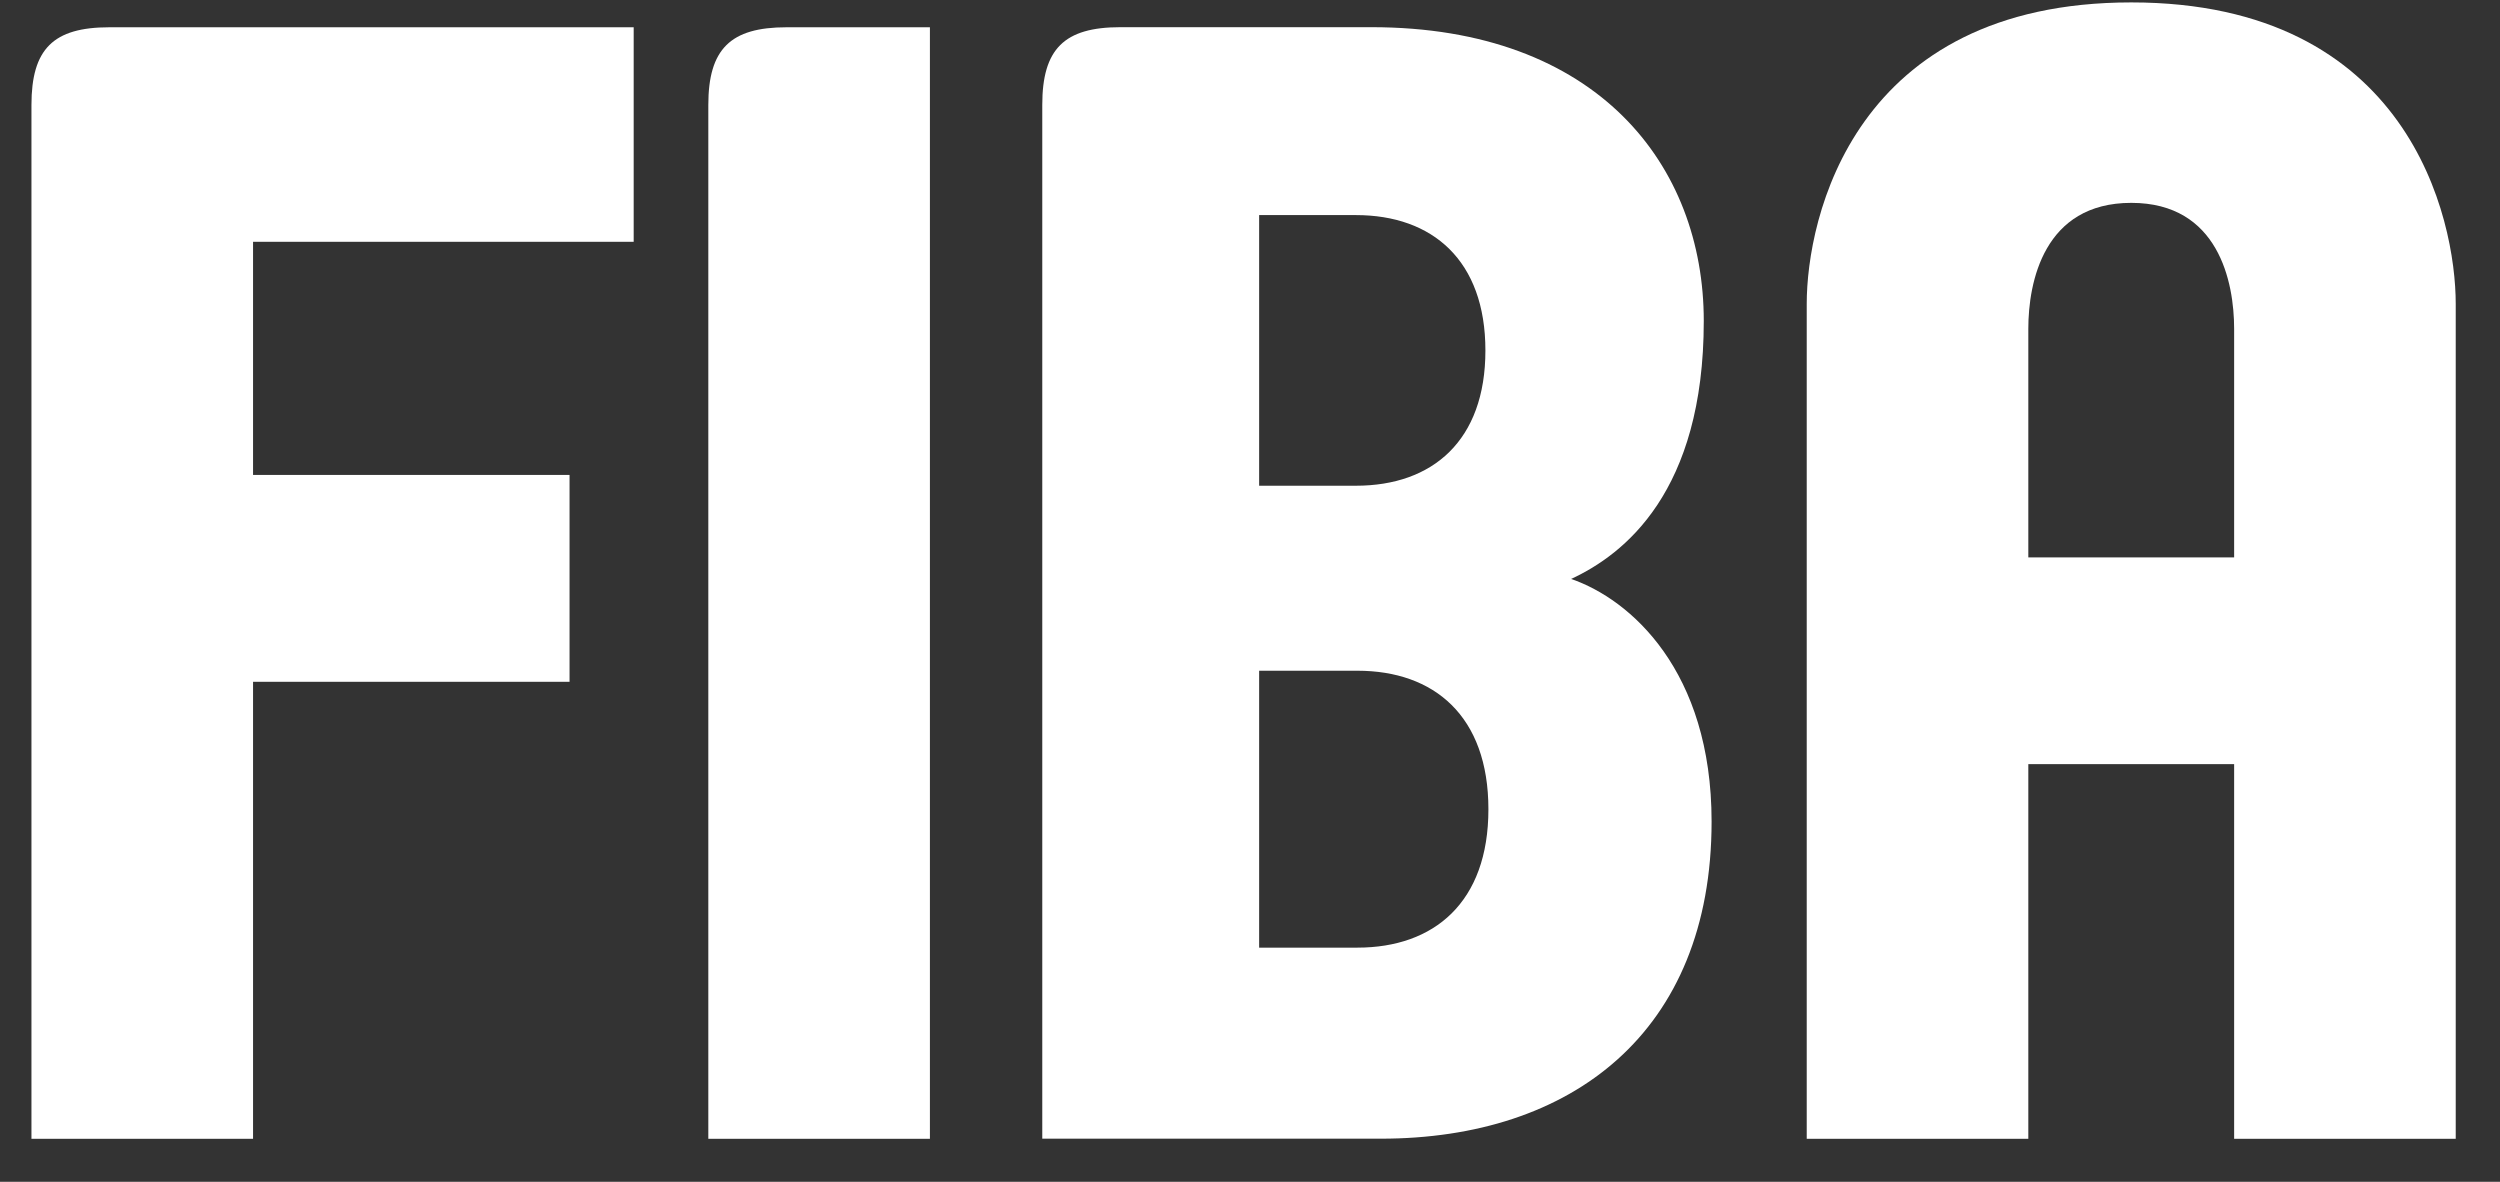 <svg width="55" height="26" viewBox="0 0 55 26" fill="none" xmlns="http://www.w3.org/2000/svg">
<rect x="0" y="0" width="55" height="26" fill="#333333" stroke="none"/>
<g clip-path="url(#clip0_132_329)">
<path d="M5.567 5.319V10.449H12.53V15H5.567V25.053H0.692V2.311C0.692 1.076 1.172 0.6 2.406 0.6H13.941V5.319H5.567Z" fill="white"/>
<path d="M15.583 25.053V2.311C15.583 1.079 16.069 0.6 17.302 0.6H20.458V25.053H15.583Z" fill="white"/>
<path d="M32.679 7.711C32.679 9.696 31.514 10.686 29.83 10.686H27.701V4.732H29.83C31.514 4.732 32.679 5.728 32.679 7.711ZM37.655 18.074C37.655 14.756 35.87 13.186 34.565 12.737C35.731 12.196 37.483 10.825 37.483 7.061C37.483 3.641 35.149 0.598 30.171 0.598H24.649C23.413 0.598 22.93 1.076 22.93 2.308V25.051H30.378C34.565 25.051 37.655 22.723 37.655 18.074ZM32.745 17.804C32.745 19.855 31.546 20.848 29.863 20.848H27.701V14.756H29.863C31.546 14.756 32.745 15.748 32.745 17.804Z" fill="white"/>
<path d="M49.151 12.263H44.623V7.234C44.623 6.206 44.964 4.463 46.888 4.463C48.809 4.463 49.151 6.206 49.151 7.234V12.263ZM54.026 25.053V6.685C54.026 4.805 52.996 0.053 46.888 0.053C40.774 0.053 39.748 4.805 39.748 6.685V25.053H44.623V16.811H49.151V25.053H54.026Z" fill="white"/>
</g>
<defs>
<clipPath id="clip0_132_329">
<rect width="55" height="25" fill="white" transform="translate(0 0.053)"/>
</clipPath>
</defs>
</svg>
